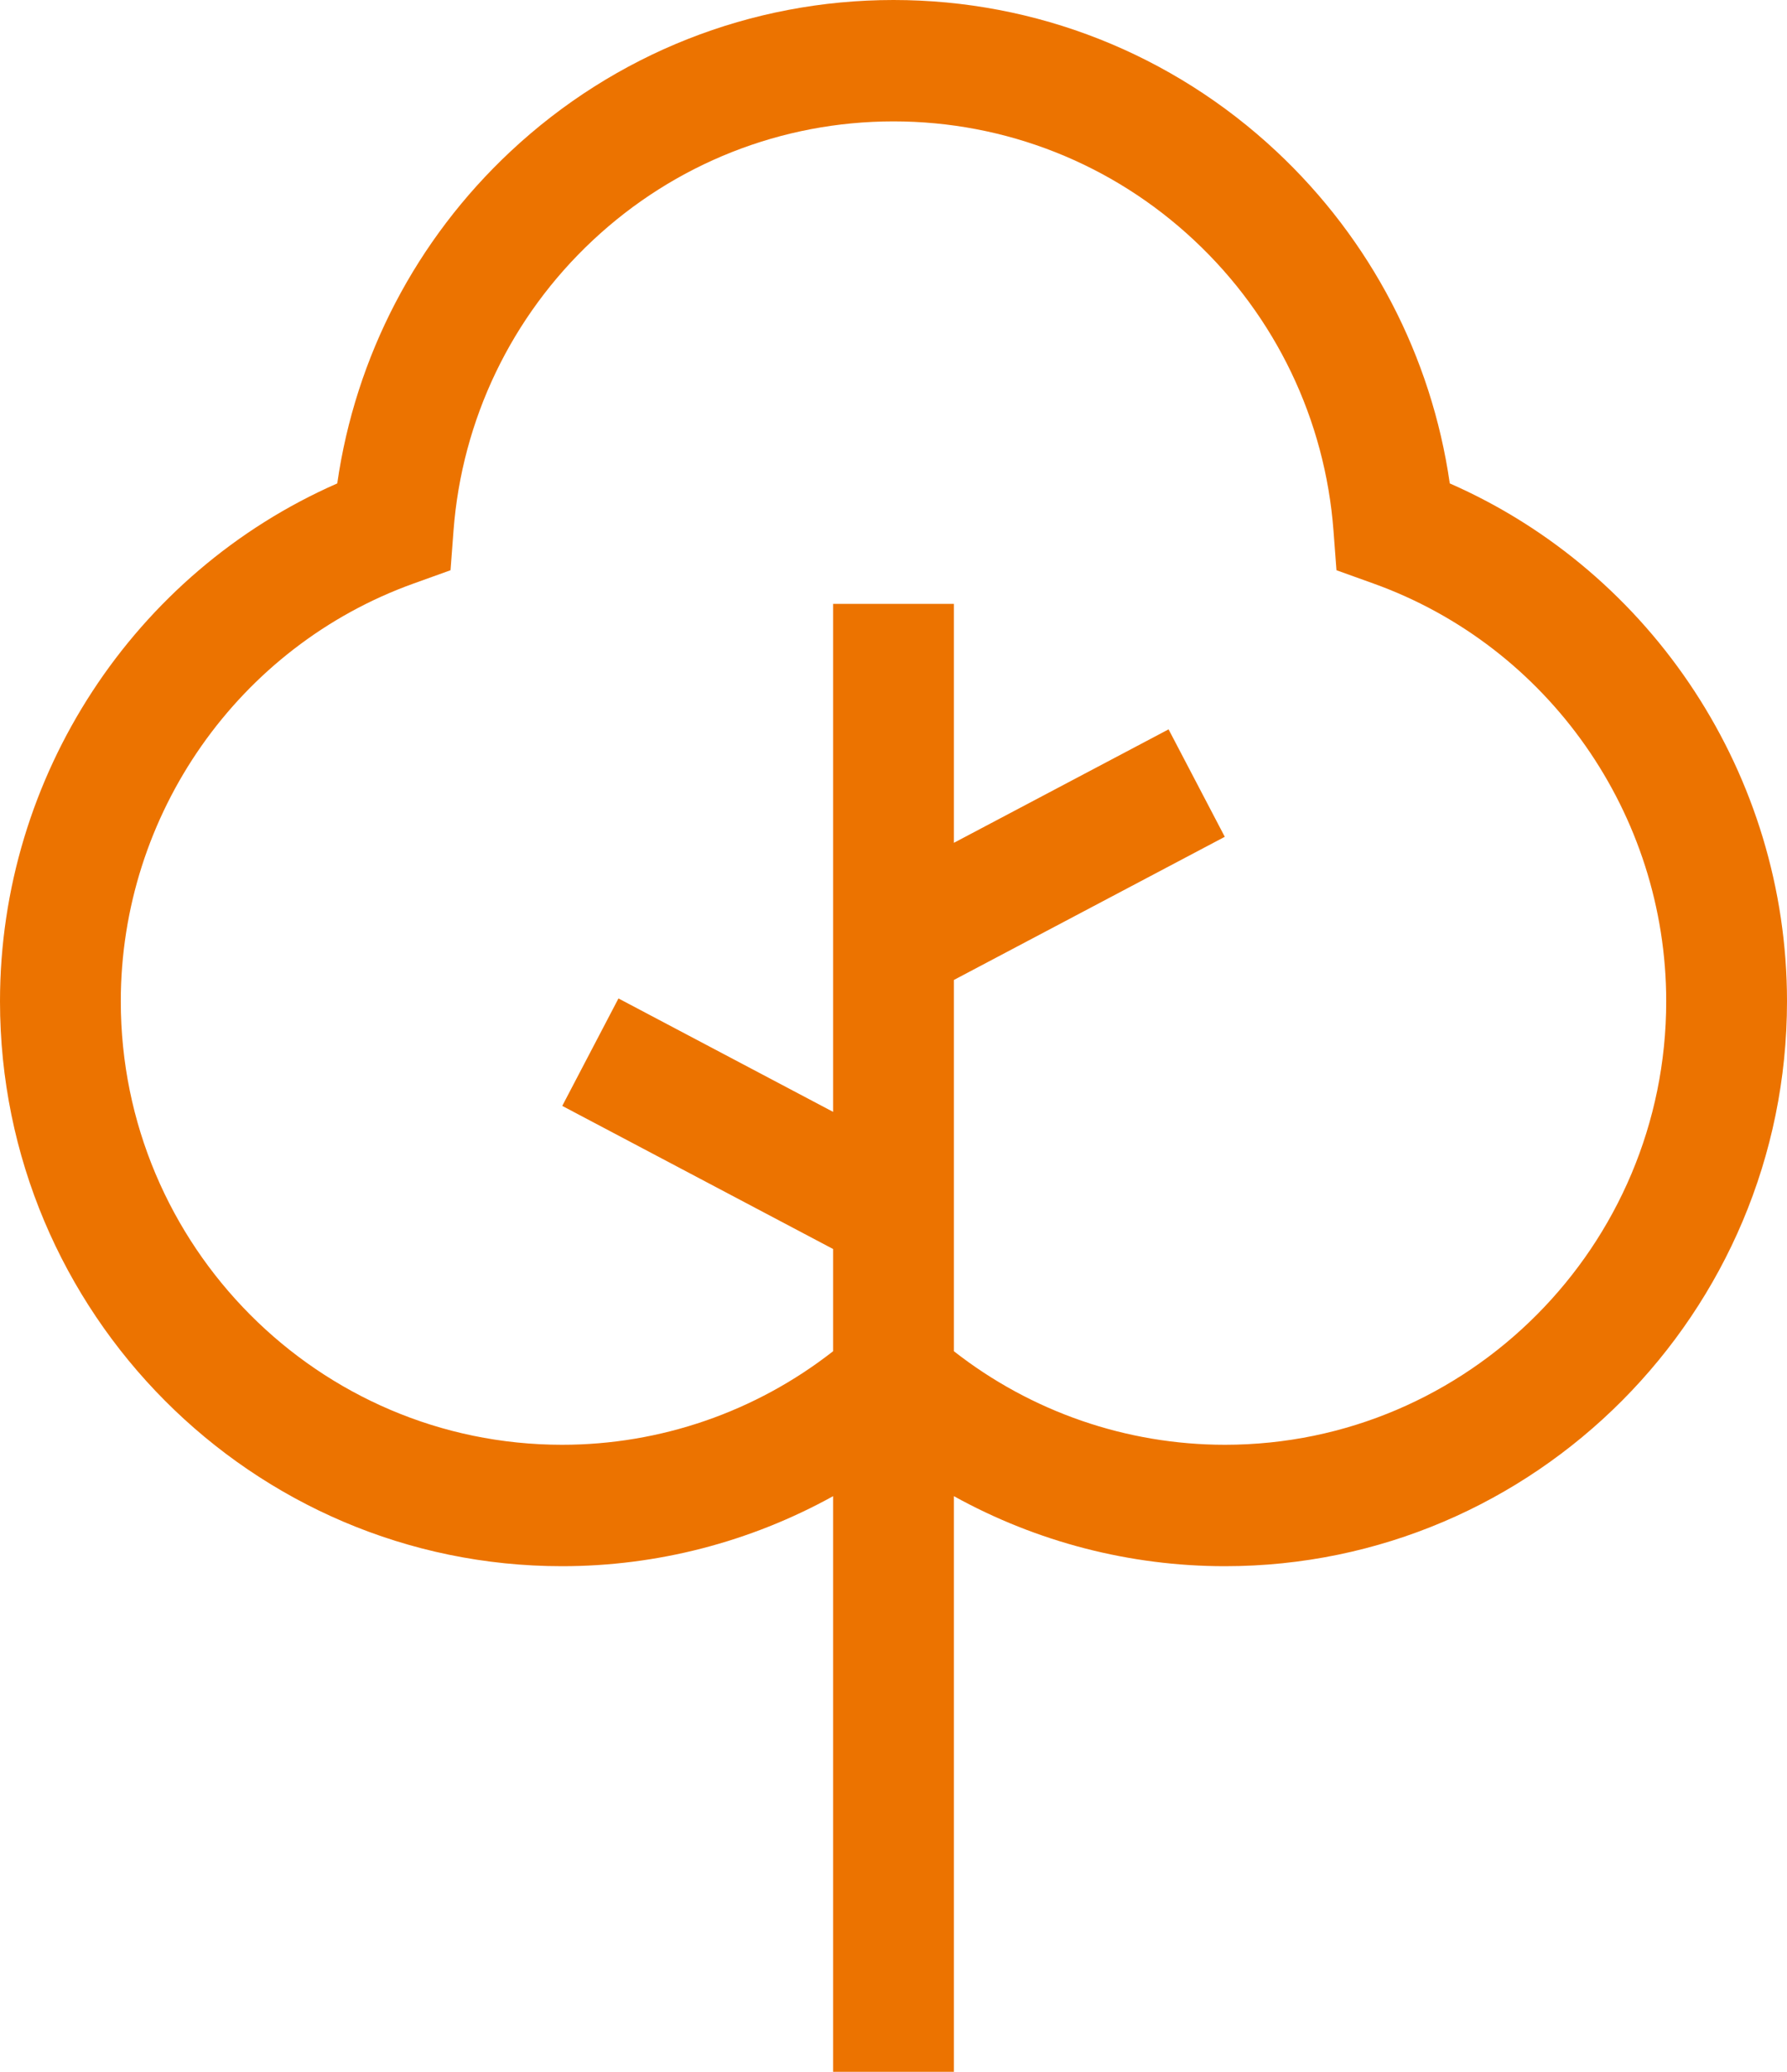 <?xml version="1.0" encoding="UTF-8"?>
<svg xmlns="http://www.w3.org/2000/svg" width="44" height="51" viewBox="0 0 44 51" fill="none">
  <path d="M35.697 11.9C35.247 8.775 33.753 5.902 31.43 3.728C28.861 1.324 25.512 0 22 0C18.488 0 15.139 1.324 12.57 3.728C10.247 5.902 8.753 8.775 8.304 11.9C3.3 14.095 0 19.104 0 24.648C0 32.316 6.208 38.554 13.839 38.554C16.173 38.554 18.469 37.961 20.513 36.83V51H23.487V36.83C25.531 37.961 27.827 38.554 30.16 38.554C37.792 38.554 44 32.315 44 24.648C44 19.104 40.7 14.095 35.697 11.9ZM30.161 35.565C27.735 35.565 25.389 34.751 23.487 33.262V24.123L30.157 20.599L28.773 17.954L23.487 20.747V14.865H20.513V27.37L15.228 24.578L13.844 27.223L20.513 30.746V33.262C18.606 34.755 16.257 35.566 13.84 35.565C7.848 35.565 2.974 30.668 2.974 24.648C2.974 20.045 5.871 15.912 10.184 14.364L11.093 14.037L11.166 13.069C11.372 10.333 12.591 7.792 14.597 5.915C16.614 4.028 19.243 2.988 22 2.988C24.758 2.988 27.387 4.028 29.403 5.915C31.41 7.792 32.628 10.333 32.834 13.069L32.907 14.037L33.817 14.364C38.129 15.912 41.026 20.044 41.026 24.648C41.026 30.668 36.152 35.565 30.161 35.565Z" fill="#EC7300"></path>
</svg>
